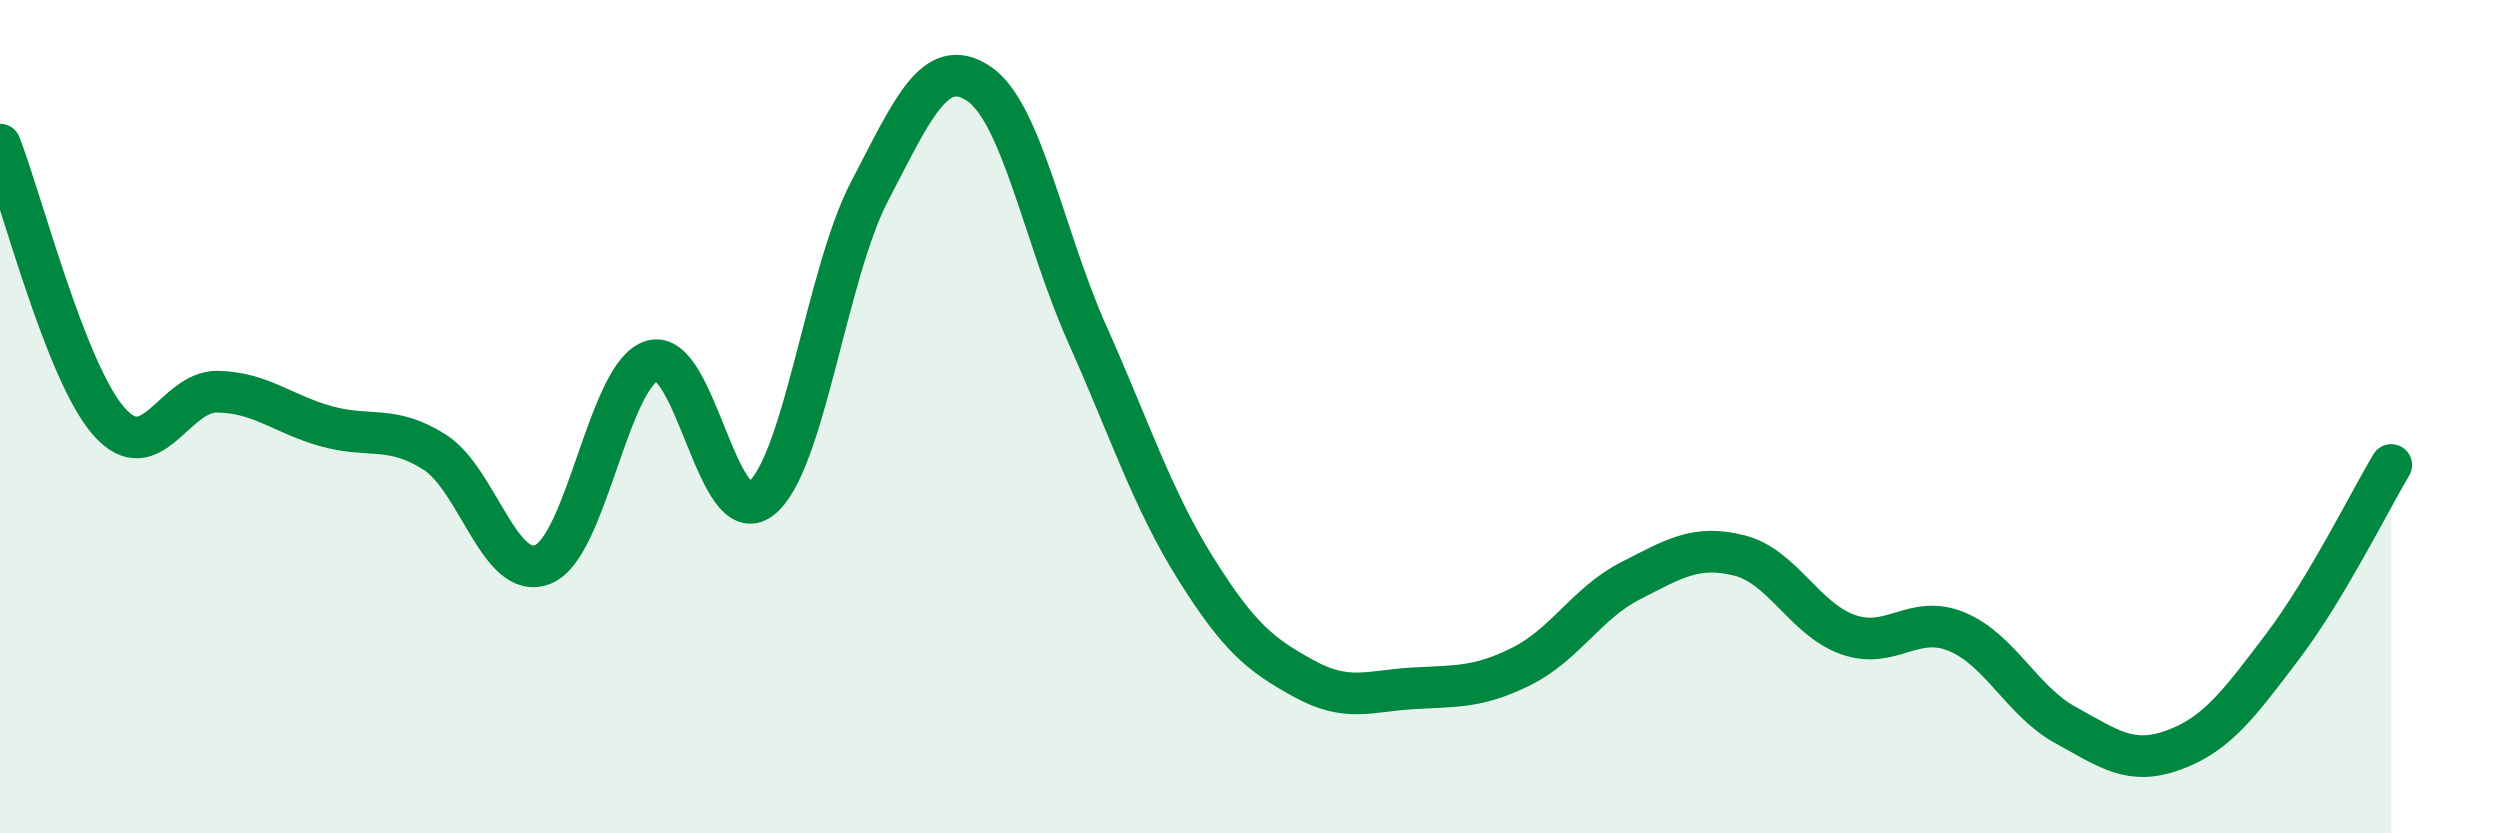 
    <svg width="60" height="20" viewBox="0 0 60 20" xmlns="http://www.w3.org/2000/svg">
      <path
        d="M 0,3.47 C 0.52,4.8 1.57,8.92 2.61,10.11 C 3.65,11.3 4.18,9.38 5.22,9.4 C 6.26,9.42 6.79,9.94 7.83,10.23 C 8.87,10.52 9.39,10.19 10.43,10.85 C 11.47,11.51 12,13.98 13.04,13.54 C 14.08,13.1 14.61,8.97 15.65,8.66 C 16.69,8.35 17.22,12.78 18.26,11.97 C 19.3,11.16 19.83,6.58 20.87,4.59 C 21.91,2.6 22.44,1.32 23.48,2 C 24.52,2.68 25.05,5.68 26.09,8.01 C 27.13,10.34 27.66,11.99 28.7,13.65 C 29.74,15.31 30.26,15.72 31.3,16.29 C 32.34,16.86 32.87,16.58 33.91,16.52 C 34.95,16.46 35.48,16.51 36.52,15.99 C 37.56,15.47 38.09,14.47 39.13,13.94 C 40.17,13.41 40.7,13.07 41.74,13.33 C 42.78,13.59 43.31,14.86 44.35,15.23 C 45.39,15.6 45.92,14.73 46.96,15.16 C 48,15.59 48.53,16.83 49.57,17.4 C 50.61,17.97 51.13,18.38 52.17,18 C 53.21,17.62 53.74,16.89 54.78,15.52 C 55.82,14.15 56.87,12.03 57.39,11.16L57.39 20L0 20Z"
        fill="#008740"
        opacity="0.1"
        stroke-linecap="round"
        stroke-linejoin="round"
      />
      <path
        d="M 0,3.47 C 0.52,4.8 1.57,8.92 2.61,10.11 C 3.65,11.3 4.18,9.38 5.22,9.4 C 6.26,9.42 6.79,9.94 7.83,10.23 C 8.87,10.52 9.39,10.19 10.43,10.85 C 11.47,11.51 12,13.98 13.04,13.54 C 14.08,13.1 14.61,8.97 15.65,8.66 C 16.69,8.35 17.22,12.78 18.26,11.97 C 19.3,11.16 19.83,6.58 20.87,4.59 C 21.91,2.6 22.44,1.32 23.48,2 C 24.52,2.68 25.05,5.68 26.09,8.01 C 27.13,10.34 27.66,11.99 28.7,13.65 C 29.74,15.31 30.26,15.72 31.3,16.29 C 32.34,16.86 32.87,16.58 33.91,16.52 C 34.95,16.46 35.48,16.51 36.52,15.99 C 37.56,15.47 38.09,14.47 39.13,13.94 C 40.17,13.41 40.7,13.07 41.74,13.33 C 42.78,13.59 43.31,14.86 44.35,15.23 C 45.39,15.6 45.92,14.73 46.96,15.16 C 48,15.59 48.53,16.83 49.57,17.4 C 50.61,17.97 51.13,18.38 52.17,18 C 53.21,17.62 53.74,16.89 54.78,15.52 C 55.82,14.15 56.87,12.03 57.39,11.16"
        stroke="#008740"
        stroke-width="1"
        fill="none"
        stroke-linecap="round"
        stroke-linejoin="round"
      />
    </svg>
  